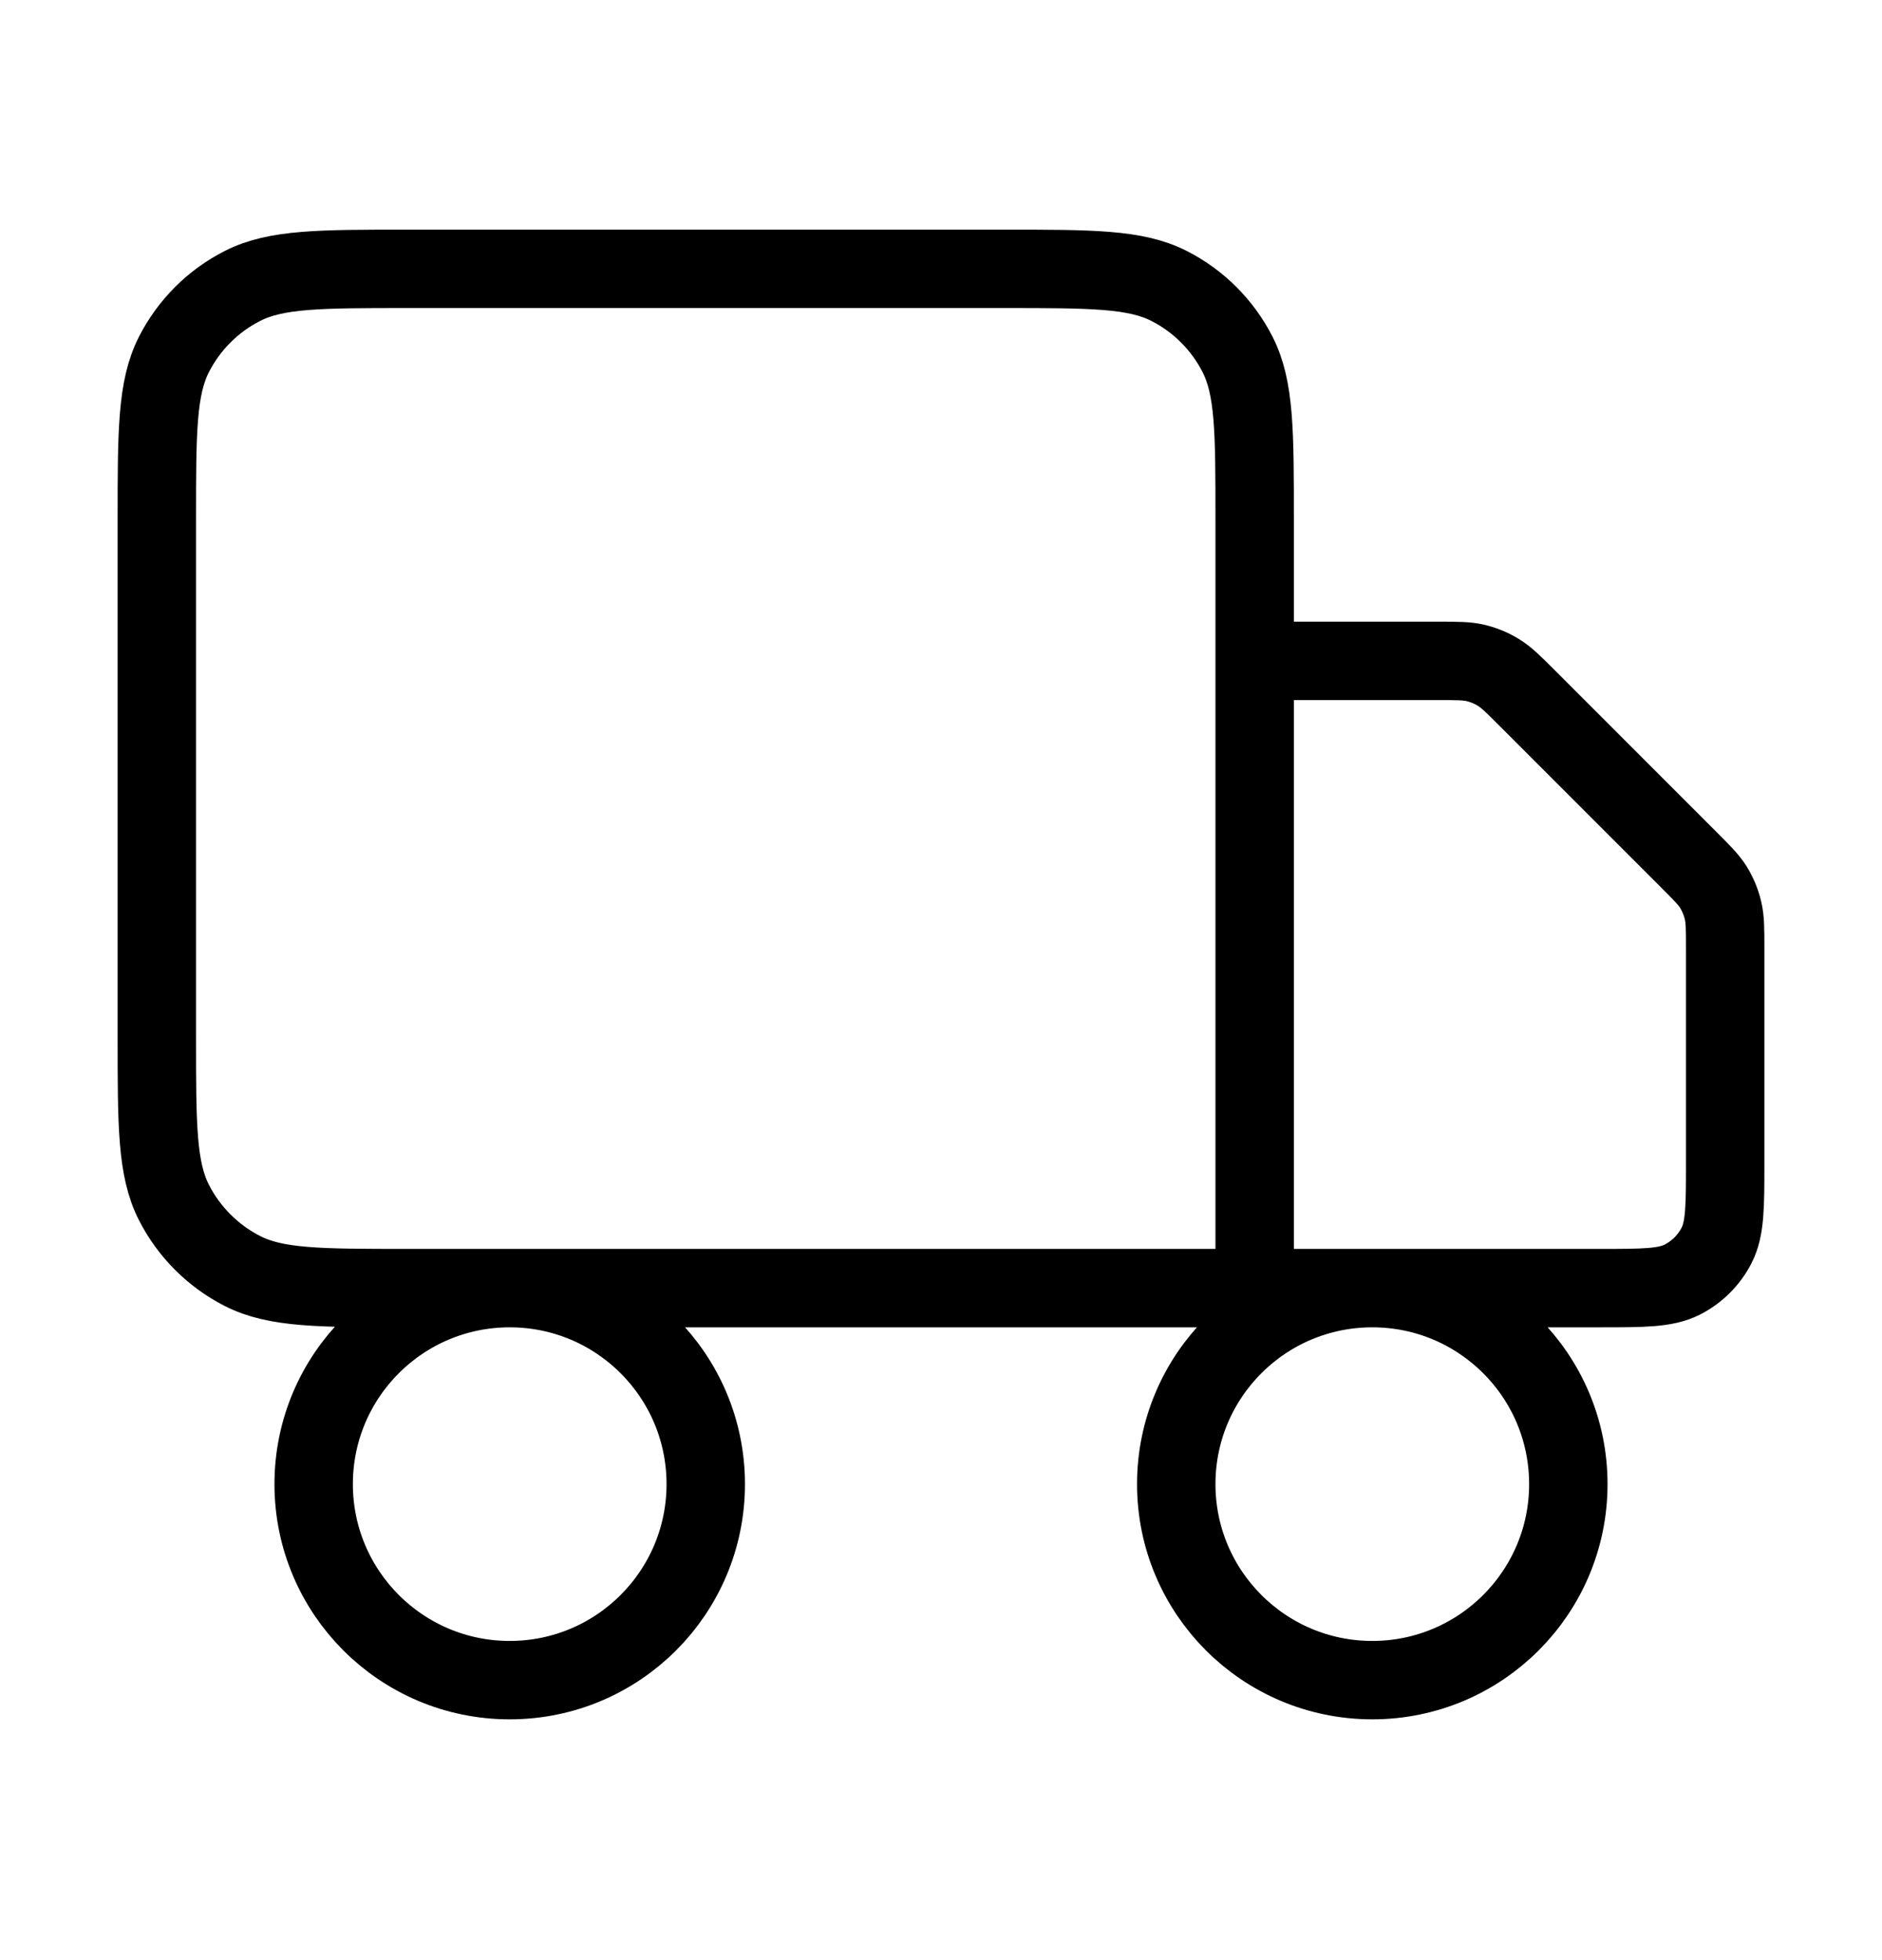 <svg width="24" height="25" viewBox="0 0 24 25" fill="none" xmlns="http://www.w3.org/2000/svg">
<path d="M16 16.429V6.629C16 5.509 16 4.949 15.782 4.521C15.59 4.144 15.284 3.838 14.908 3.647C14.48 3.429 13.92 3.429 12.8 3.429H5.2C4.08 3.429 3.52 3.429 3.092 3.647C2.716 3.838 2.41 4.144 2.218 4.521C2 4.949 2 5.509 2 6.629V13.229C2 14.349 2 14.909 2.218 15.337C2.41 15.713 2.716 16.019 3.092 16.211C3.52 16.429 4.08 16.429 5.2 16.429H16ZM16 16.429H20.4C20.96 16.429 21.24 16.429 21.454 16.32C21.642 16.224 21.795 16.071 21.891 15.883C22 15.669 22 15.389 22 14.829V12.091C22 11.847 22 11.725 21.972 11.61C21.948 11.507 21.907 11.41 21.853 11.32C21.791 11.22 21.704 11.133 21.531 10.96L19.469 8.897C19.296 8.724 19.209 8.638 19.108 8.576C19.019 8.521 18.921 8.481 18.819 8.456C18.704 8.429 18.582 8.429 18.337 8.429H16M9 18.929C9 20.309 7.881 21.429 6.5 21.429C5.119 21.429 4 20.309 4 18.929C4 17.548 5.119 16.429 6.5 16.429C7.881 16.429 9 17.548 9 18.929ZM20 18.929C20 20.309 18.881 21.429 17.5 21.429C16.119 21.429 15 20.309 15 18.929C15 17.548 16.119 16.429 17.5 16.429C18.881 16.429 20 17.548 20 18.929Z" stroke="black" stroke-linecap="round" stroke-linejoin="round"/>
</svg>
